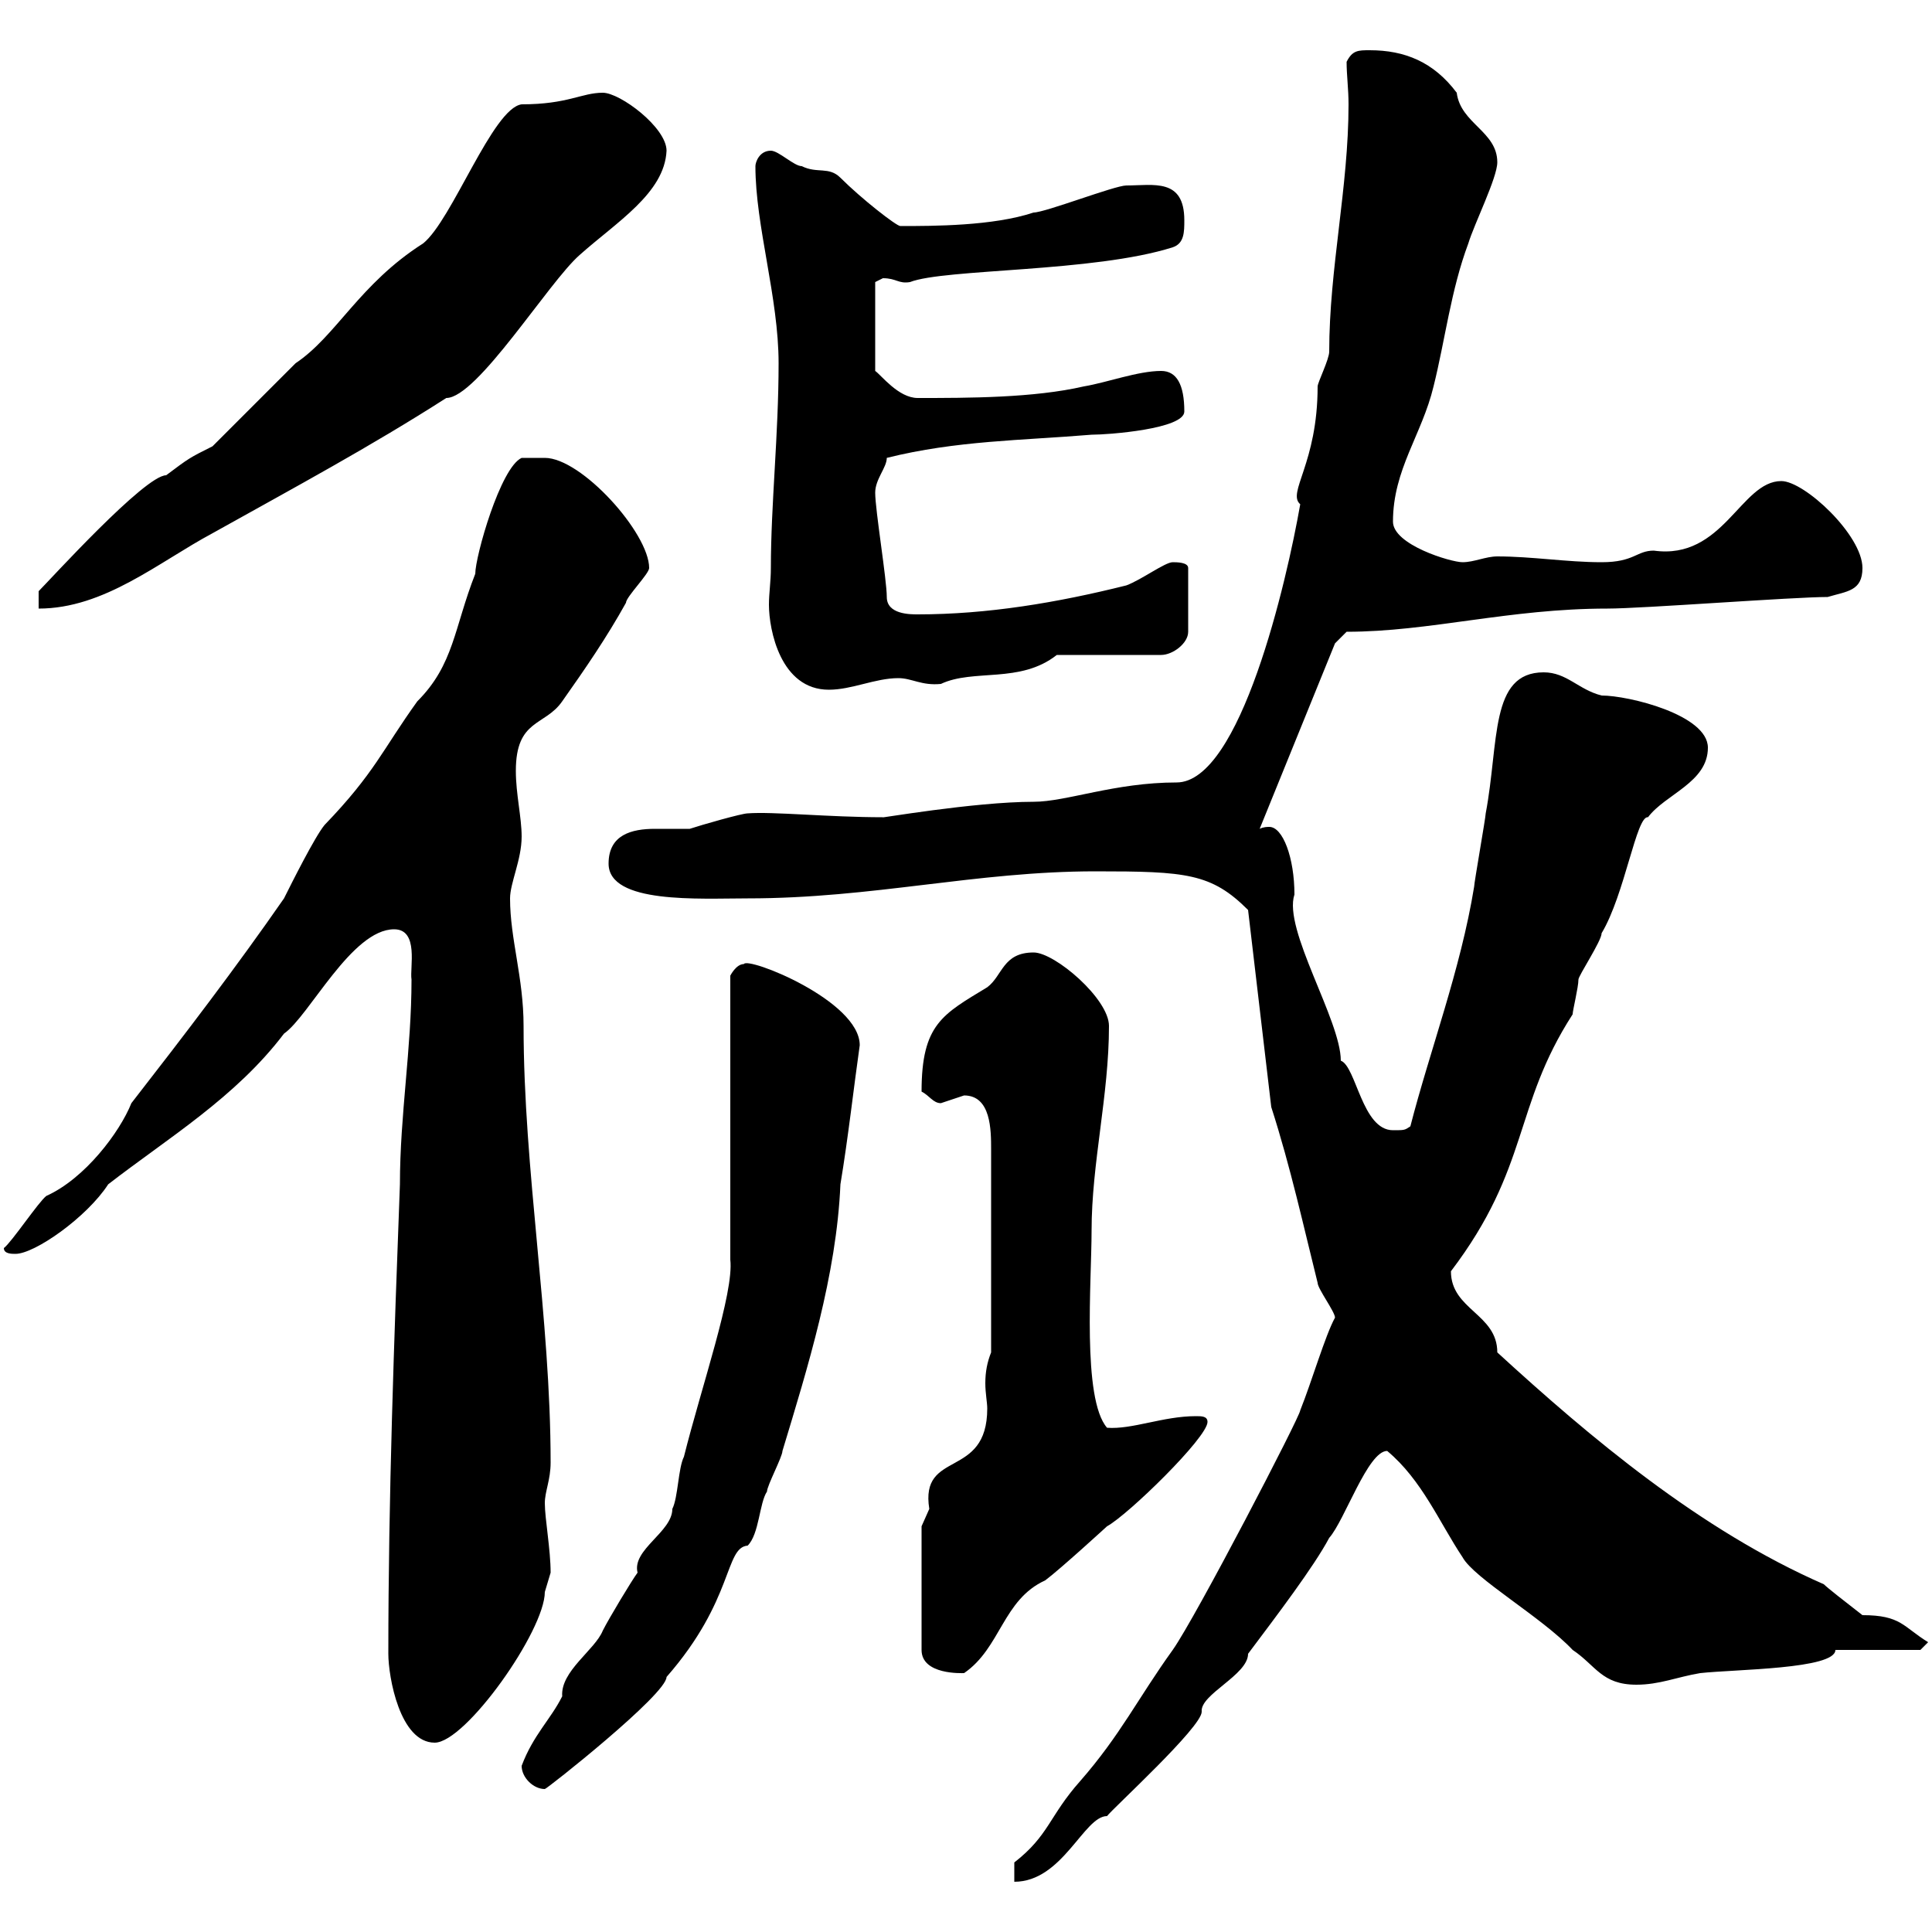 <svg xmlns="http://www.w3.org/2000/svg" xmlns:xlink="http://www.w3.org/1999/xlink" width="300" height="300"><path d="M157.50 289.20L157.50 292.20C165 292.20 168.30 282 171.90 282C172.80 280.80 186.60 268.20 186.60 265.80C186.30 263.10 193.80 260.10 193.80 256.80C198.30 250.80 204 243.30 206.40 238.80C208.80 236.10 212.40 225.30 215.40 225.30C220.80 229.80 223.50 236.40 227.10 241.80C228.90 245.10 239.40 251.10 244.20 256.20C247.80 258.60 248.70 261.60 254.10 261.60C257.70 261.60 260.40 260.40 264 259.80C269.40 259.20 285 259.20 285 256.20L298.20 256.20L299.40 255C295.50 252.60 295.20 250.80 289.20 250.80C286.50 248.70 283.80 246.60 283.20 246C264 237.60 246.90 223.20 232.50 210C232.50 204 225.30 203.40 225.30 197.40C237.60 181.20 234.90 171.90 244.20 157.50C244.20 156.90 245.10 153.30 245.10 152.10C245.10 151.50 248.70 146.10 248.70 144.90C252.30 138.90 254.10 126.60 255.90 126.90C258.60 123.30 265.20 121.50 265.20 116.10C265.20 111 252.90 108 248.70 108C245.10 107.10 243.30 104.40 239.70 104.40C231.30 104.40 232.80 115.20 230.70 126.30C230.70 126.90 228.90 137.10 228.90 137.70C226.80 150.60 222 163.20 219 174.90C218.10 175.50 218.10 175.50 216.30 175.50C211.50 175.50 210.60 165.60 208.20 164.70C208.20 158.40 199.20 144.30 201 138.90C201 133.20 199.20 128.40 197.10 128.40C196.80 128.40 196.20 128.40 195.60 128.70L207.30 99.90L209.10 98.10C222 98.10 234.30 94.50 249.60 94.50C255 94.50 278.40 92.70 283.80 92.70C286.80 91.80 289.20 91.80 289.20 88.20C289.20 83.10 280.20 74.70 276.60 74.70C270.30 74.70 267.60 87 256.80 85.50C254.10 85.50 253.80 87.30 248.70 87.30C243.30 87.30 237.90 86.40 232.50 86.40C230.70 86.40 228.90 87.30 227.10 87.30C225.30 87.30 216.30 84.60 216.30 81C216.30 72.90 220.80 67.50 222.60 60C224.40 52.80 225.30 45 228 37.80C228.90 34.80 232.50 27.60 232.50 25.20C232.50 20.40 226.80 19.20 226.20 14.40C222.60 9.60 218.10 7.80 212.70 7.80C210.90 7.80 210 7.80 209.10 9.60C209.10 11.70 209.40 13.80 209.40 16.20C209.40 29.10 206.40 41.70 206.40 54.60C206.40 55.80 204.60 59.40 204.60 60C204.60 72 199.80 76.50 201.90 78.30C199.80 90.30 192.60 121.50 182.70 121.50C173.10 121.50 165.60 124.50 160.50 124.50C151.20 124.50 135.90 127.20 137.10 126.90C128.70 126.90 120 126 116.10 126.30C115.20 126.30 108.90 128.10 107.10 128.70C105.60 128.70 103.50 128.70 101.70 128.70C98.10 128.70 94.50 129.60 94.50 134.10C94.50 140.40 108.60 139.50 116.10 139.50C135.60 139.50 151.50 135.30 170.10 135.30C184.20 135.30 188.10 135.60 193.80 141.30L197.40 171.90C200.40 181.20 202.50 190.80 204.60 199.20C204.60 200.10 207.30 203.70 207.30 204.60C205.80 207.30 203.70 214.50 201.90 219C201.90 219.90 185.70 251.10 182.10 256.20C176.70 263.70 174 269.40 167.70 276.60C162.90 282 162.90 285 157.50 289.20ZM81 274.20C81 276 82.80 277.80 84.60 277.80C84.90 277.80 103.50 263.10 103.50 260.40C114 248.40 112.50 240.30 116.10 240C117.90 238.20 117.90 233.40 119.10 231.60C119.10 230.70 121.50 226.20 121.50 225.30C125.40 212.40 129.90 198 130.50 183.90C131.70 176.70 132.60 168.60 133.50 162.30C133.50 155.40 116.10 148.50 115.50 149.70C114.30 149.70 113.40 151.50 113.40 151.50L113.40 195.60C114 200.70 108.90 215.40 106.20 226.20C105.30 228 105.30 232.50 104.40 234.30C104.40 237.90 98.10 240.60 99 244.20C98.10 245.40 94.50 251.40 93.60 253.20C92.40 256.20 87 259.50 87.30 263.40C85.50 267 82.80 269.40 81 274.20ZM60.30 256.80C60.30 260.40 62.10 270.60 67.50 270.60C72.30 270.60 84.60 253.20 84.60 247.20C84.60 247.20 85.50 244.20 85.50 244.20C85.50 240.60 84.60 235.80 84.60 233.40C84.60 231.60 85.50 229.80 85.50 227.10C85.50 204.60 81.30 181.80 81.30 159.30C81.30 151.80 79.20 145.80 79.20 139.50C79.20 137.10 81 133.50 81 129.90C81 126.90 80.10 123.30 80.10 119.70C80.10 111.60 84.60 112.80 87.30 108.90C90.90 103.80 94.20 99 97.20 93.60C97.20 92.70 100.80 89.10 100.80 88.20C100.80 82.80 90.30 71.10 84.60 71.10C83.70 71.10 81.90 71.10 81 71.10C77.70 72.60 73.80 86.40 73.80 89.10C70.50 97.50 70.50 103.20 64.80 108.90C59.40 116.40 58.20 120 50.40 128.10C48.90 129.90 45.30 137.10 44.10 139.50C36.60 150.30 28.80 160.50 20.40 171.30C18.60 175.80 13.20 183 7.20 185.70C6 186.60 1.80 192.90 0.60 193.80C0.60 194.70 1.80 194.70 2.40 194.70C5.40 194.70 13.50 189 16.80 183.90C26.10 176.70 36.60 170.40 44.10 160.50C48 157.80 54.60 144.30 61.20 144.30C65.10 144.30 63.60 150.30 63.90 152.10C63.90 162.90 62.10 173.10 62.10 183.90C61.20 207.90 60.30 232.50 60.30 256.80ZM143.10 237L143.10 256.20C143.10 260.10 149.40 259.80 149.70 259.80C155.40 255.90 155.70 248.40 162.30 245.40C164.70 243.60 171.90 237 171.90 237C175.20 235.20 187.50 223.20 187.50 220.80C187.50 219.90 186.60 219.90 185.70 219.90C180.60 219.90 175.80 222 171.90 221.70C168 217.20 169.50 198.90 169.50 191.10C169.50 180.60 172.20 170.10 172.20 159.30C172.20 155.10 163.80 147.90 160.50 147.90C155.70 147.90 155.70 151.50 153.30 153.30C146.40 157.50 143.10 159 143.10 169.50C144.30 170.10 144.90 171.30 146.10 171.30C146.10 171.30 149.70 170.10 149.70 170.10C153.90 170.10 153.90 175.50 153.90 178.50L153.90 210C153.30 211.50 153 213 153 214.80C153 216.30 153.30 217.80 153.30 218.70C153.30 229.80 142.80 225 144.30 234.30C144.30 234.30 143.10 237 143.10 237ZM119.70 88.20C119.70 90.30 119.40 92.10 119.40 93.90C119.40 97.80 121.20 107.10 128.70 107.10C132.30 107.10 135.90 105.30 139.50 105.30C141.60 105.30 143.10 106.50 146.10 106.20C151.20 103.80 158.40 106.20 164.10 101.70L180.30 101.70C182.10 101.70 184.50 99.90 184.50 98.10L184.50 88.20C184.50 87.30 182.70 87.30 182.10 87.30C180.90 87.30 177.30 90 174.90 90.90C164.10 93.60 153.30 95.40 142.50 95.40C141.30 95.40 137.70 95.40 137.70 92.70C137.70 90 135.90 79.20 135.90 76.50C135.90 74.40 137.70 72.60 137.70 71.10C148.50 68.40 158.70 68.40 169.50 67.50C172.20 67.50 183.90 66.60 183.90 63.90C183.90 59.70 182.70 57.60 180.30 57.60C176.70 57.60 171.90 59.40 168.30 60C160.50 61.80 150.30 61.80 142.50 61.80C139.50 61.80 136.80 58.20 135.90 57.60L135.90 43.80C135.90 43.80 137.10 43.20 137.10 43.20C139.20 43.20 139.50 44.10 141.30 43.80C146.70 41.70 169.80 42.30 182.10 38.40C183.90 37.80 183.90 36 183.90 34.20C183.90 27.60 179.10 28.80 174.90 28.80C173.10 28.80 162.30 33 160.50 33C154.20 35.10 144.90 35.10 139.80 35.10C139.20 35.10 133.80 30.90 130.50 27.60C128.70 25.80 126.90 27 124.50 25.80C123.30 25.80 120.90 23.40 119.70 23.40C117.90 23.40 117.30 25.20 117.30 25.80C117.30 35.10 120.90 46.20 120.90 56.40C120.90 67.50 119.70 78.30 119.70 88.20ZM33 69.30C29.40 71.10 29.40 71.10 25.80 73.80C22.50 73.80 7.80 90 6 91.80L6 94.50C16.20 94.50 24.60 87.30 33 82.80C45.90 75.60 57.60 69.30 69.30 61.80C74.10 61.80 85.20 43.80 90 39.60C95.70 34.50 103.20 30 103.50 23.40C103.50 19.80 96.30 14.40 93.60 14.40C90.30 14.40 88.20 16.20 81 16.20C76.50 16.80 70.20 34.20 65.70 37.80C55.80 44.10 52.20 52.20 45.90 56.40C44.10 58.20 34.80 67.50 33 69.30Z"/></svg>